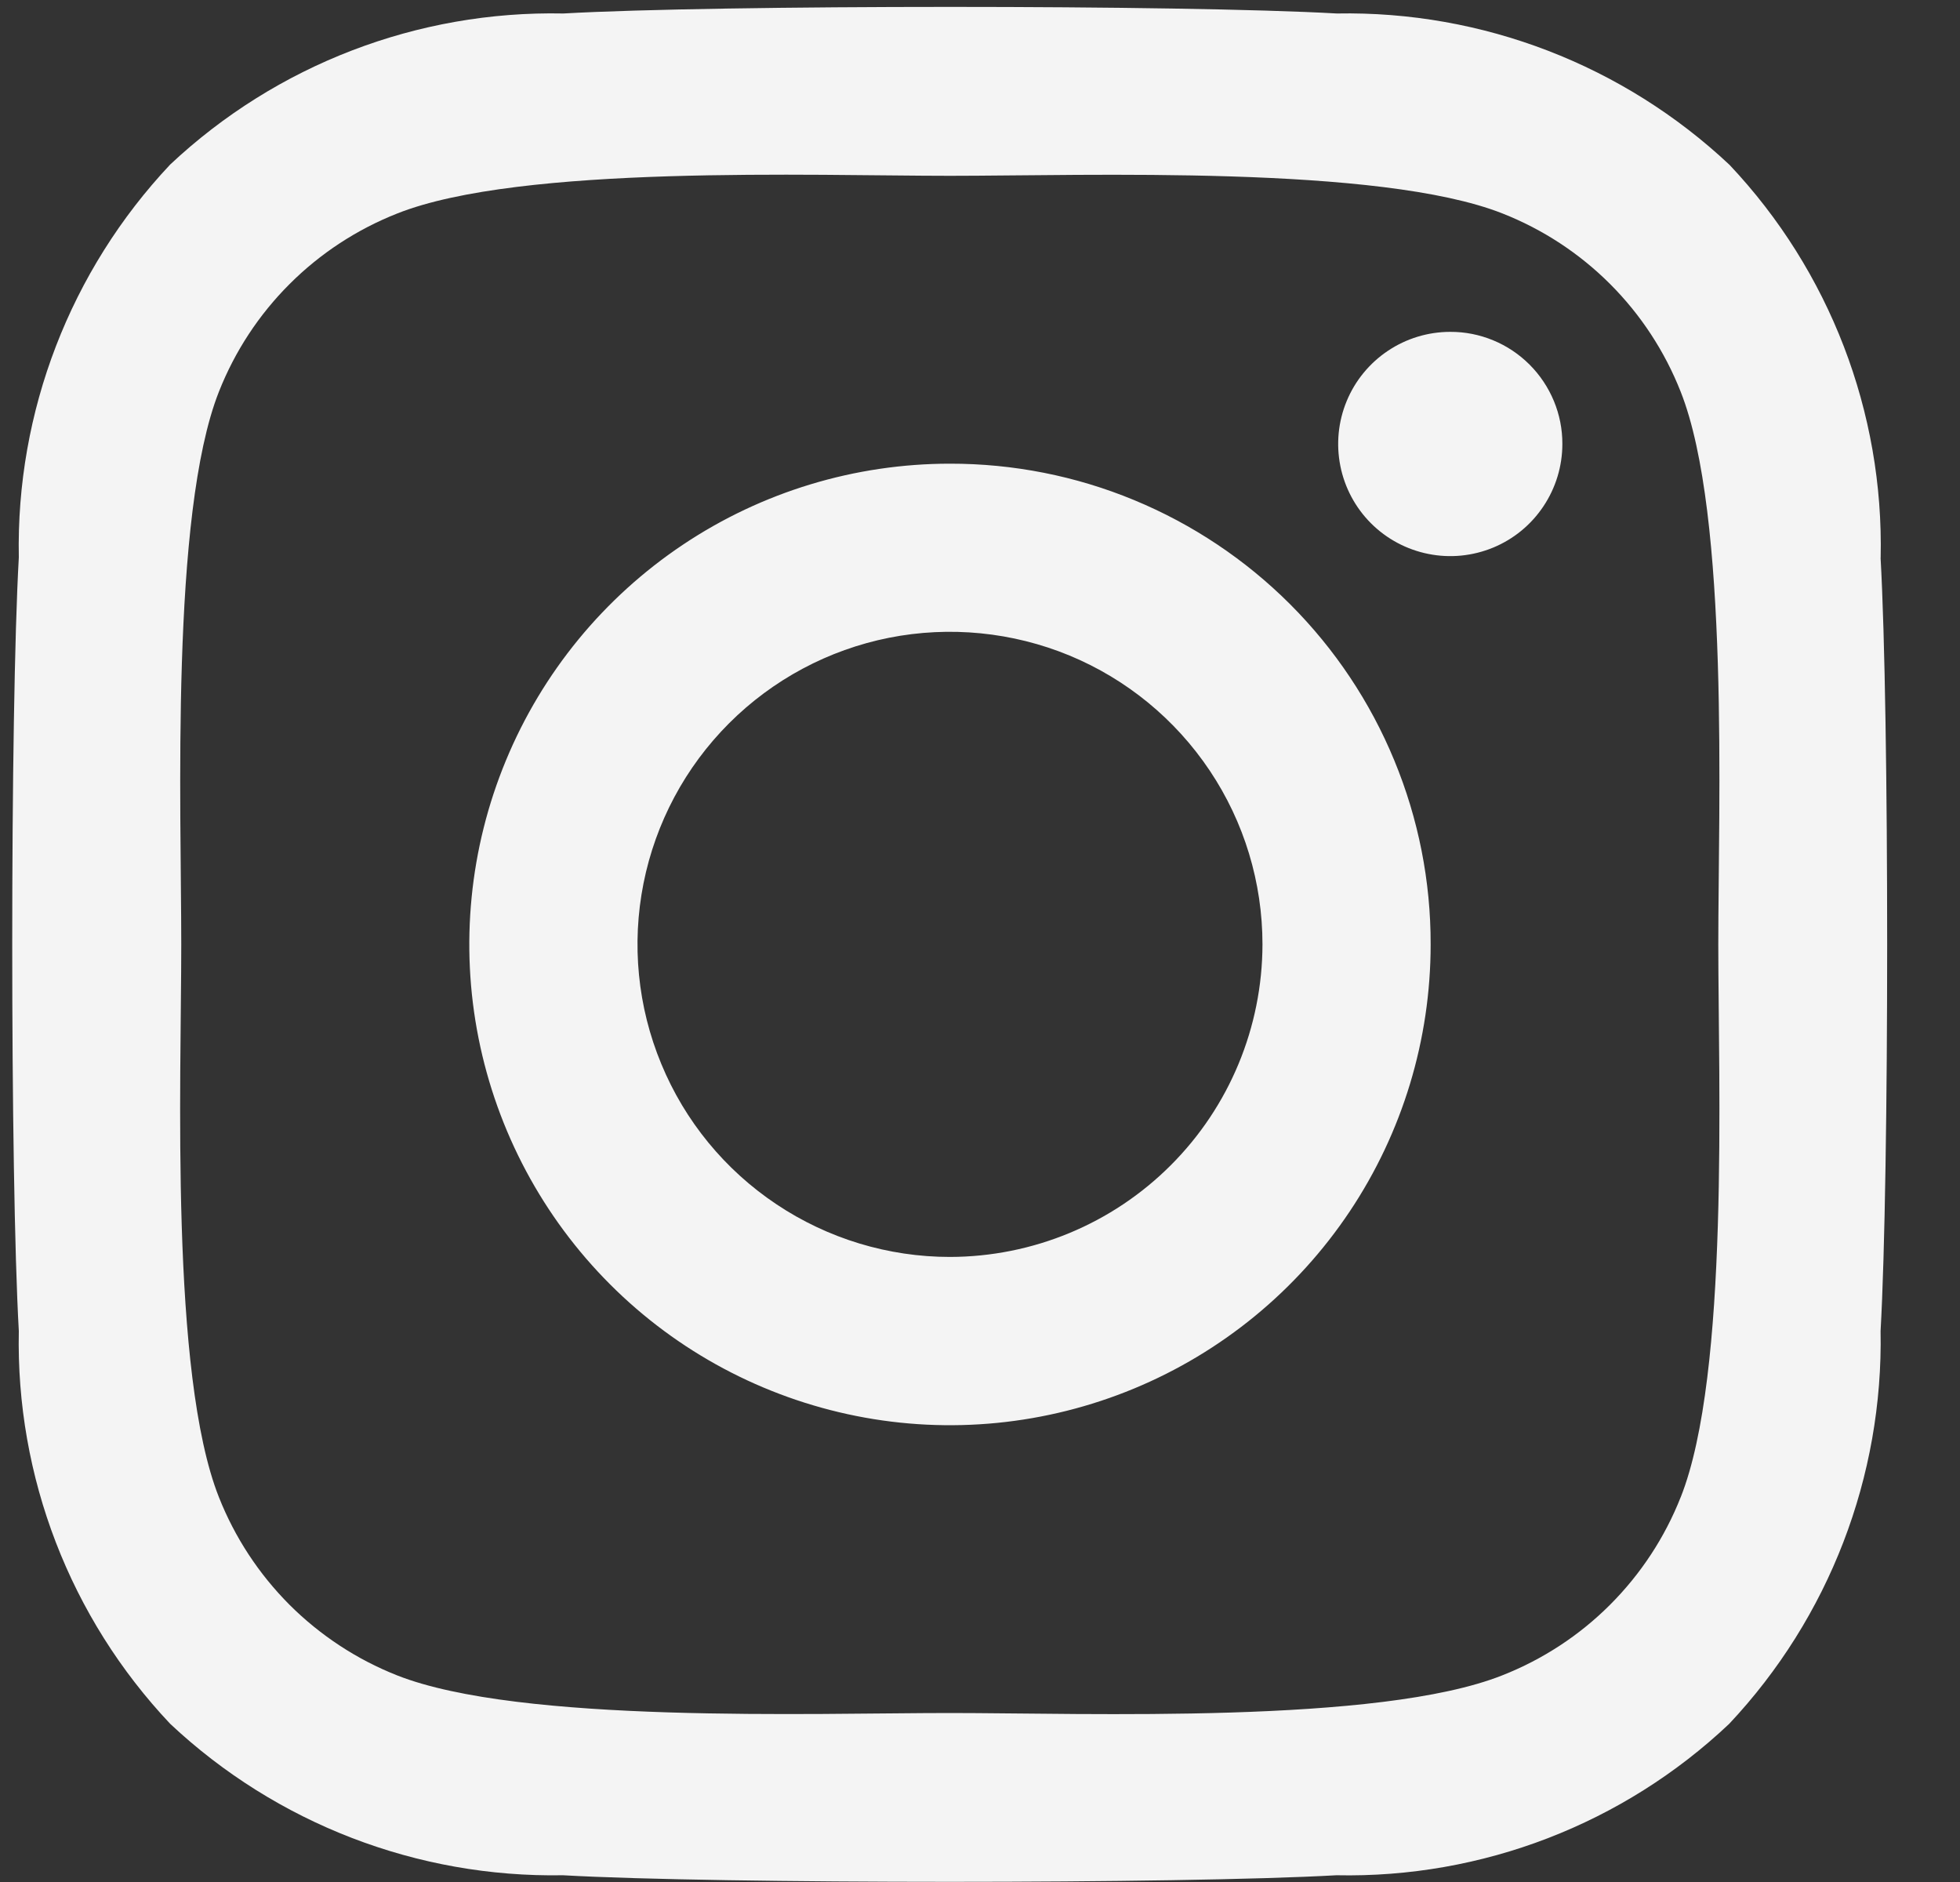 <svg width="25" height="24" viewBox="0 0 25 24" fill="none" xmlns="http://www.w3.org/2000/svg">
<rect x="0" y="0" width="25" height="24" fill="#333333" stroke="none"/>
<path d="M12.117 5.913C10.905 5.913 9.719 6.272 8.711 6.946C7.703 7.62 6.917 8.577 6.453 9.698C5.989 10.818 5.867 12.051 6.104 13.24C6.341 14.429 6.925 15.522 7.782 16.379C8.639 17.237 9.732 17.82 10.921 18.057C12.11 18.294 13.343 18.172 14.463 17.708C15.584 17.244 16.541 16.458 17.215 15.45C17.889 14.442 18.248 13.257 18.248 12.044C18.25 11.238 18.092 10.441 17.784 9.696C17.477 8.952 17.025 8.275 16.456 7.706C15.886 7.136 15.21 6.685 14.465 6.377C13.721 6.069 12.923 5.912 12.117 5.913ZM12.117 16.029C11.329 16.029 10.558 15.795 9.903 15.357C9.247 14.919 8.736 14.297 8.435 13.568C8.133 12.84 8.054 12.039 8.208 11.265C8.362 10.492 8.741 9.782 9.299 9.224C9.856 8.667 10.566 8.287 11.34 8.133C12.113 7.98 12.914 8.059 13.643 8.36C14.371 8.662 14.993 9.173 15.431 9.828C15.87 10.484 16.103 11.255 16.103 12.043C16.101 13.1 15.681 14.112 14.934 14.859C14.187 15.607 13.174 16.027 12.117 16.029ZM19.928 5.662C19.928 5.945 19.844 6.221 19.687 6.456C19.53 6.692 19.307 6.875 19.046 6.983C18.784 7.091 18.497 7.12 18.219 7.064C17.942 7.009 17.687 6.873 17.487 6.673C17.287 6.473 17.151 6.218 17.096 5.941C17.041 5.663 17.069 5.376 17.177 5.115C17.285 4.853 17.469 4.63 17.704 4.473C17.939 4.316 18.215 4.232 18.498 4.232C18.686 4.231 18.872 4.268 19.046 4.34C19.22 4.412 19.377 4.517 19.51 4.65C19.643 4.783 19.748 4.941 19.82 5.114C19.892 5.288 19.929 5.474 19.928 5.662ZM23.988 7.113C24.029 5.255 23.337 3.455 22.061 2.103C20.707 0.83 18.909 0.137 17.051 0.172C15.077 0.06 9.16 0.06 7.186 0.172C5.327 0.134 3.527 0.825 2.171 2.098C0.897 3.451 0.203 5.25 0.24 7.108C0.128 9.082 0.128 14.999 0.24 16.973C0.201 18.832 0.894 20.631 2.171 21.983C3.526 23.255 5.323 23.947 7.181 23.914C9.155 24.026 15.072 24.026 17.046 23.914C18.905 23.953 20.705 23.26 22.056 21.983C23.329 20.629 24.022 18.831 23.987 16.973C24.099 14.999 24.099 9.087 23.987 7.113H23.988ZM21.438 19.091C21.235 19.606 20.928 20.073 20.536 20.465C20.145 20.856 19.677 21.162 19.161 21.365C17.587 21.989 13.852 21.845 12.113 21.845C10.374 21.845 6.633 21.984 5.065 21.365C4.551 21.162 4.084 20.855 3.693 20.465C3.302 20.073 2.995 19.606 2.792 19.092C2.168 17.518 2.312 13.783 2.312 12.044C2.312 10.305 2.173 6.564 2.792 4.996C2.995 4.481 3.302 4.013 3.694 3.622C4.085 3.231 4.553 2.925 5.068 2.722C6.642 2.098 10.377 2.242 12.116 2.242C13.855 2.242 17.596 2.103 19.164 2.722C19.679 2.925 20.146 3.231 20.537 3.622C20.928 4.013 21.234 4.48 21.437 4.995C22.061 6.569 21.917 10.304 21.917 12.043C21.917 13.782 22.061 17.523 21.438 19.092V19.091Z" fill="#F4F4F4"/>
</svg>
